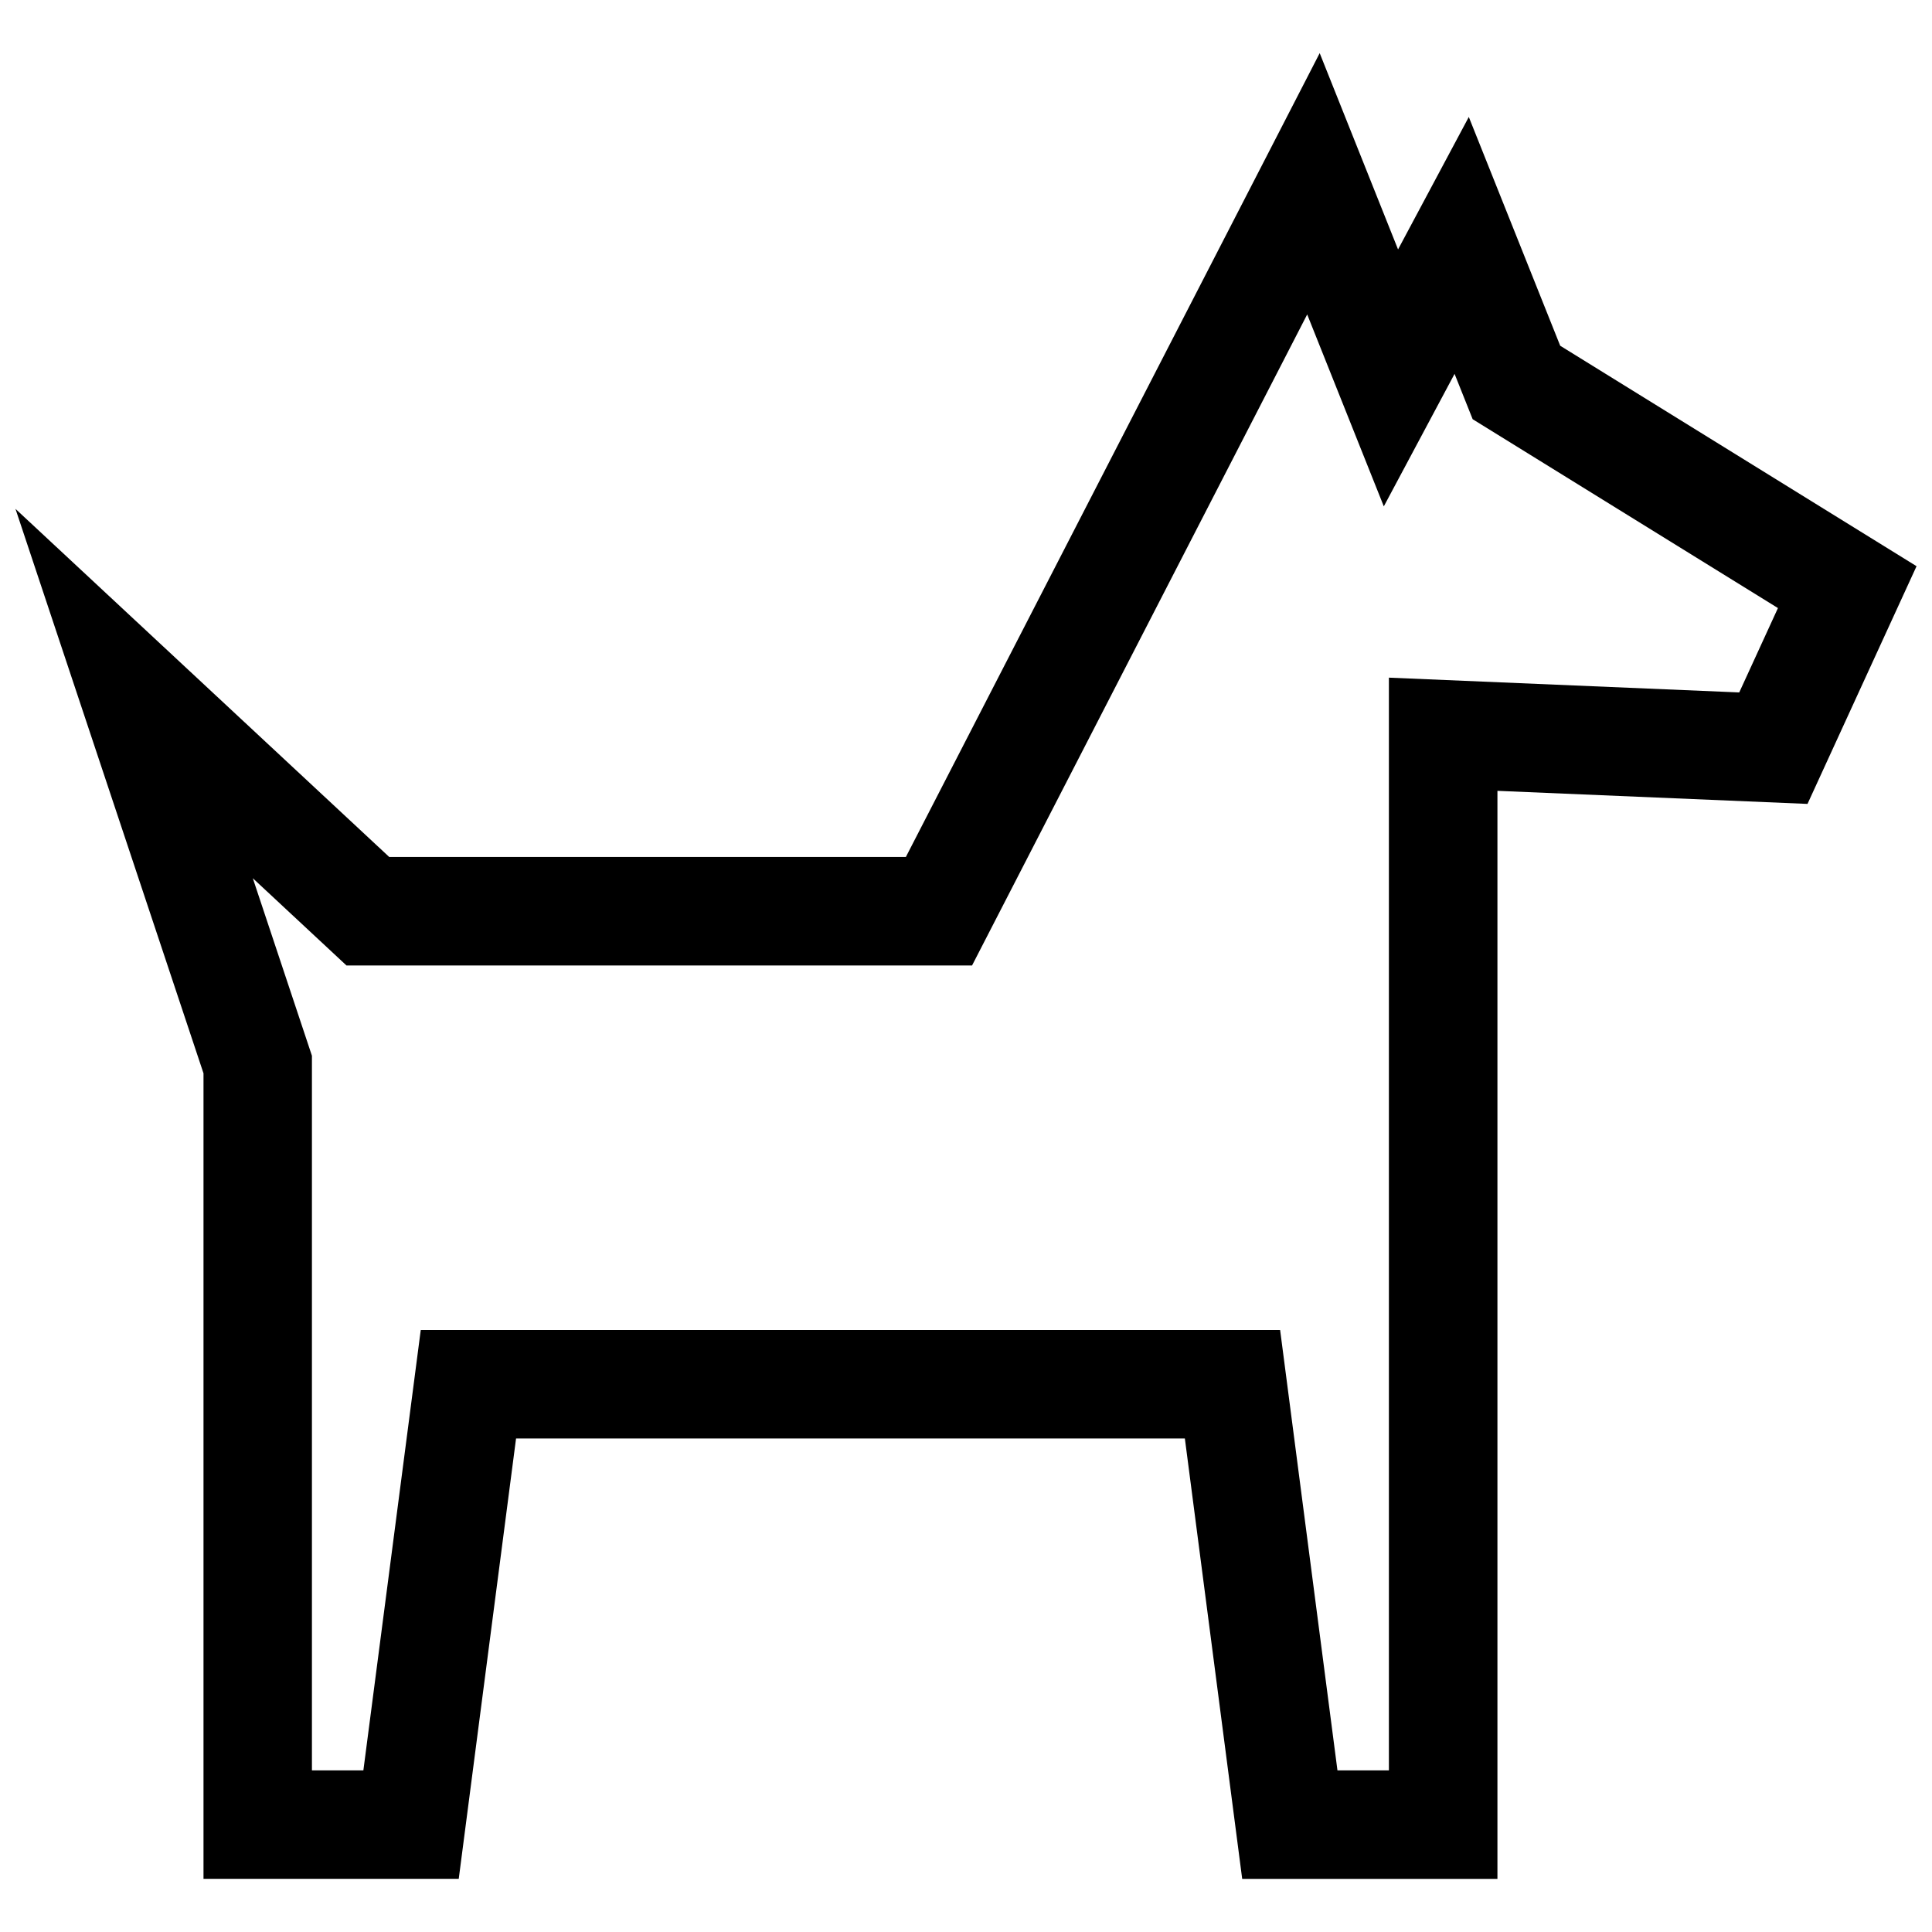 <?xml version="1.0" encoding="UTF-8"?>
<!-- Uploaded to: SVG Repo, www.svgrepo.com, Generator: SVG Repo Mixer Tools -->
<svg width="800px" height="800px" version="1.1" viewBox="144 144 512 512" xmlns="http://www.w3.org/2000/svg">
 <defs>
  <clipPath id="a">
   <path d="m148.09 158h503.81v484h-503.81z"/>
  </clipPath>
 </defs>
 <g clip-path="url(#a)">
  <path d="m280.76 525.21h177.24l15.195 116.71h67.641v-288.34l82.172 3.465 28.898-62.996-94.434-58.422-24.223-60.629-18.75 35.105-20.766-52.023-109.67 213.03h-136.91l-99.051-92.258 49.828 149.59v213.47h67.641zm-44.93-125.34h165.77l88.82-172.54 20.305 50.863 18.75-35.117 4.797 12.02 80.902 50.047-10.258 22.359-92.844-3.918v289.58l-13.633 0.008-15.195-116.71-227.74-0.004-15.207 116.71h-13.633v-189.38l-15.668-47.047z" fill-rule="evenodd"/>
 </g>
</svg>